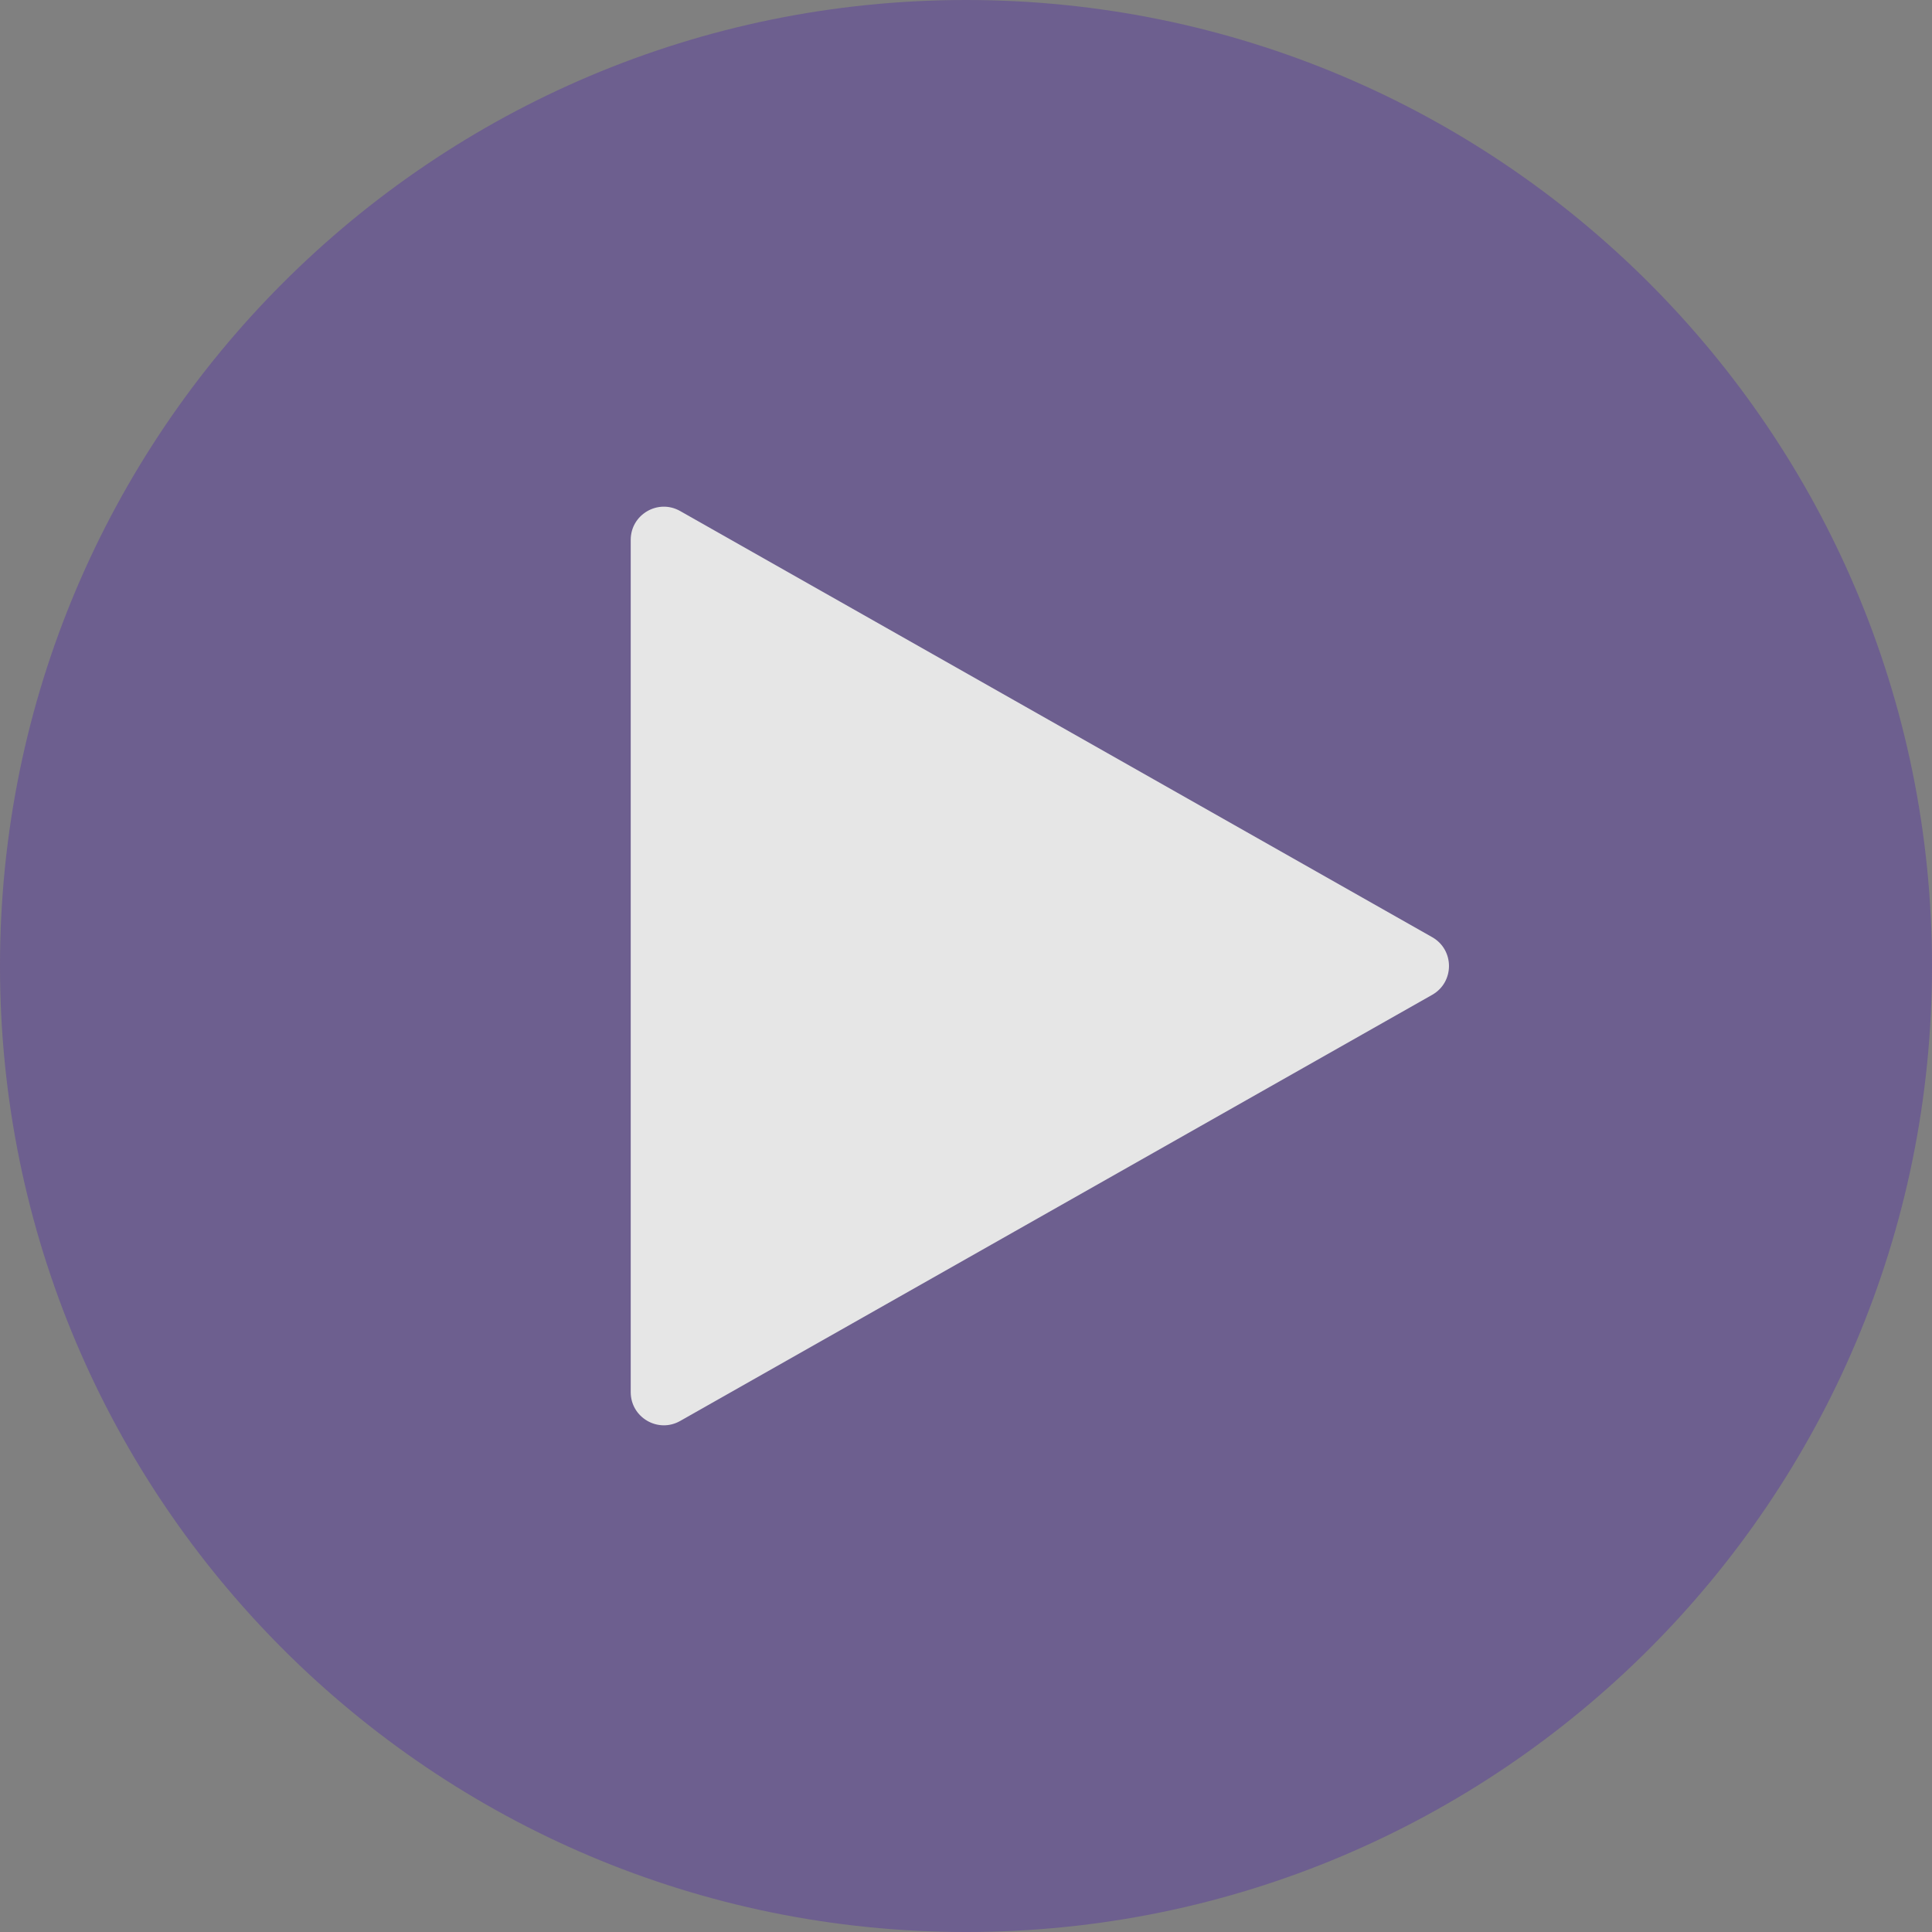 <svg width="35" height="35" viewBox="0 0 35 35" fill="none" xmlns="http://www.w3.org/2000/svg">
<rect x="0" y="0" width="35" height="35" fill="#808080" stroke="none"/>
<g opacity="0.8">
<path d="M0 17.5C0 7.835 7.835 0 17.5 0C27.165 0 35 7.835 35 17.5C35 27.165 27.165 35 17.5 35C7.835 35 0 27.165 0 17.5Z" fill="#593B9E" fill-opacity="0.6"/>
<path d="M11.426 9.78V25.22C11.426 25.68 11.922 25.969 12.322 25.742L25.946 18.022C26.351 17.792 26.351 17.208 25.946 16.978L12.322 9.258C11.922 9.031 11.426 9.32 11.426 9.78Z" fill="white"/>
</g>
</svg>
